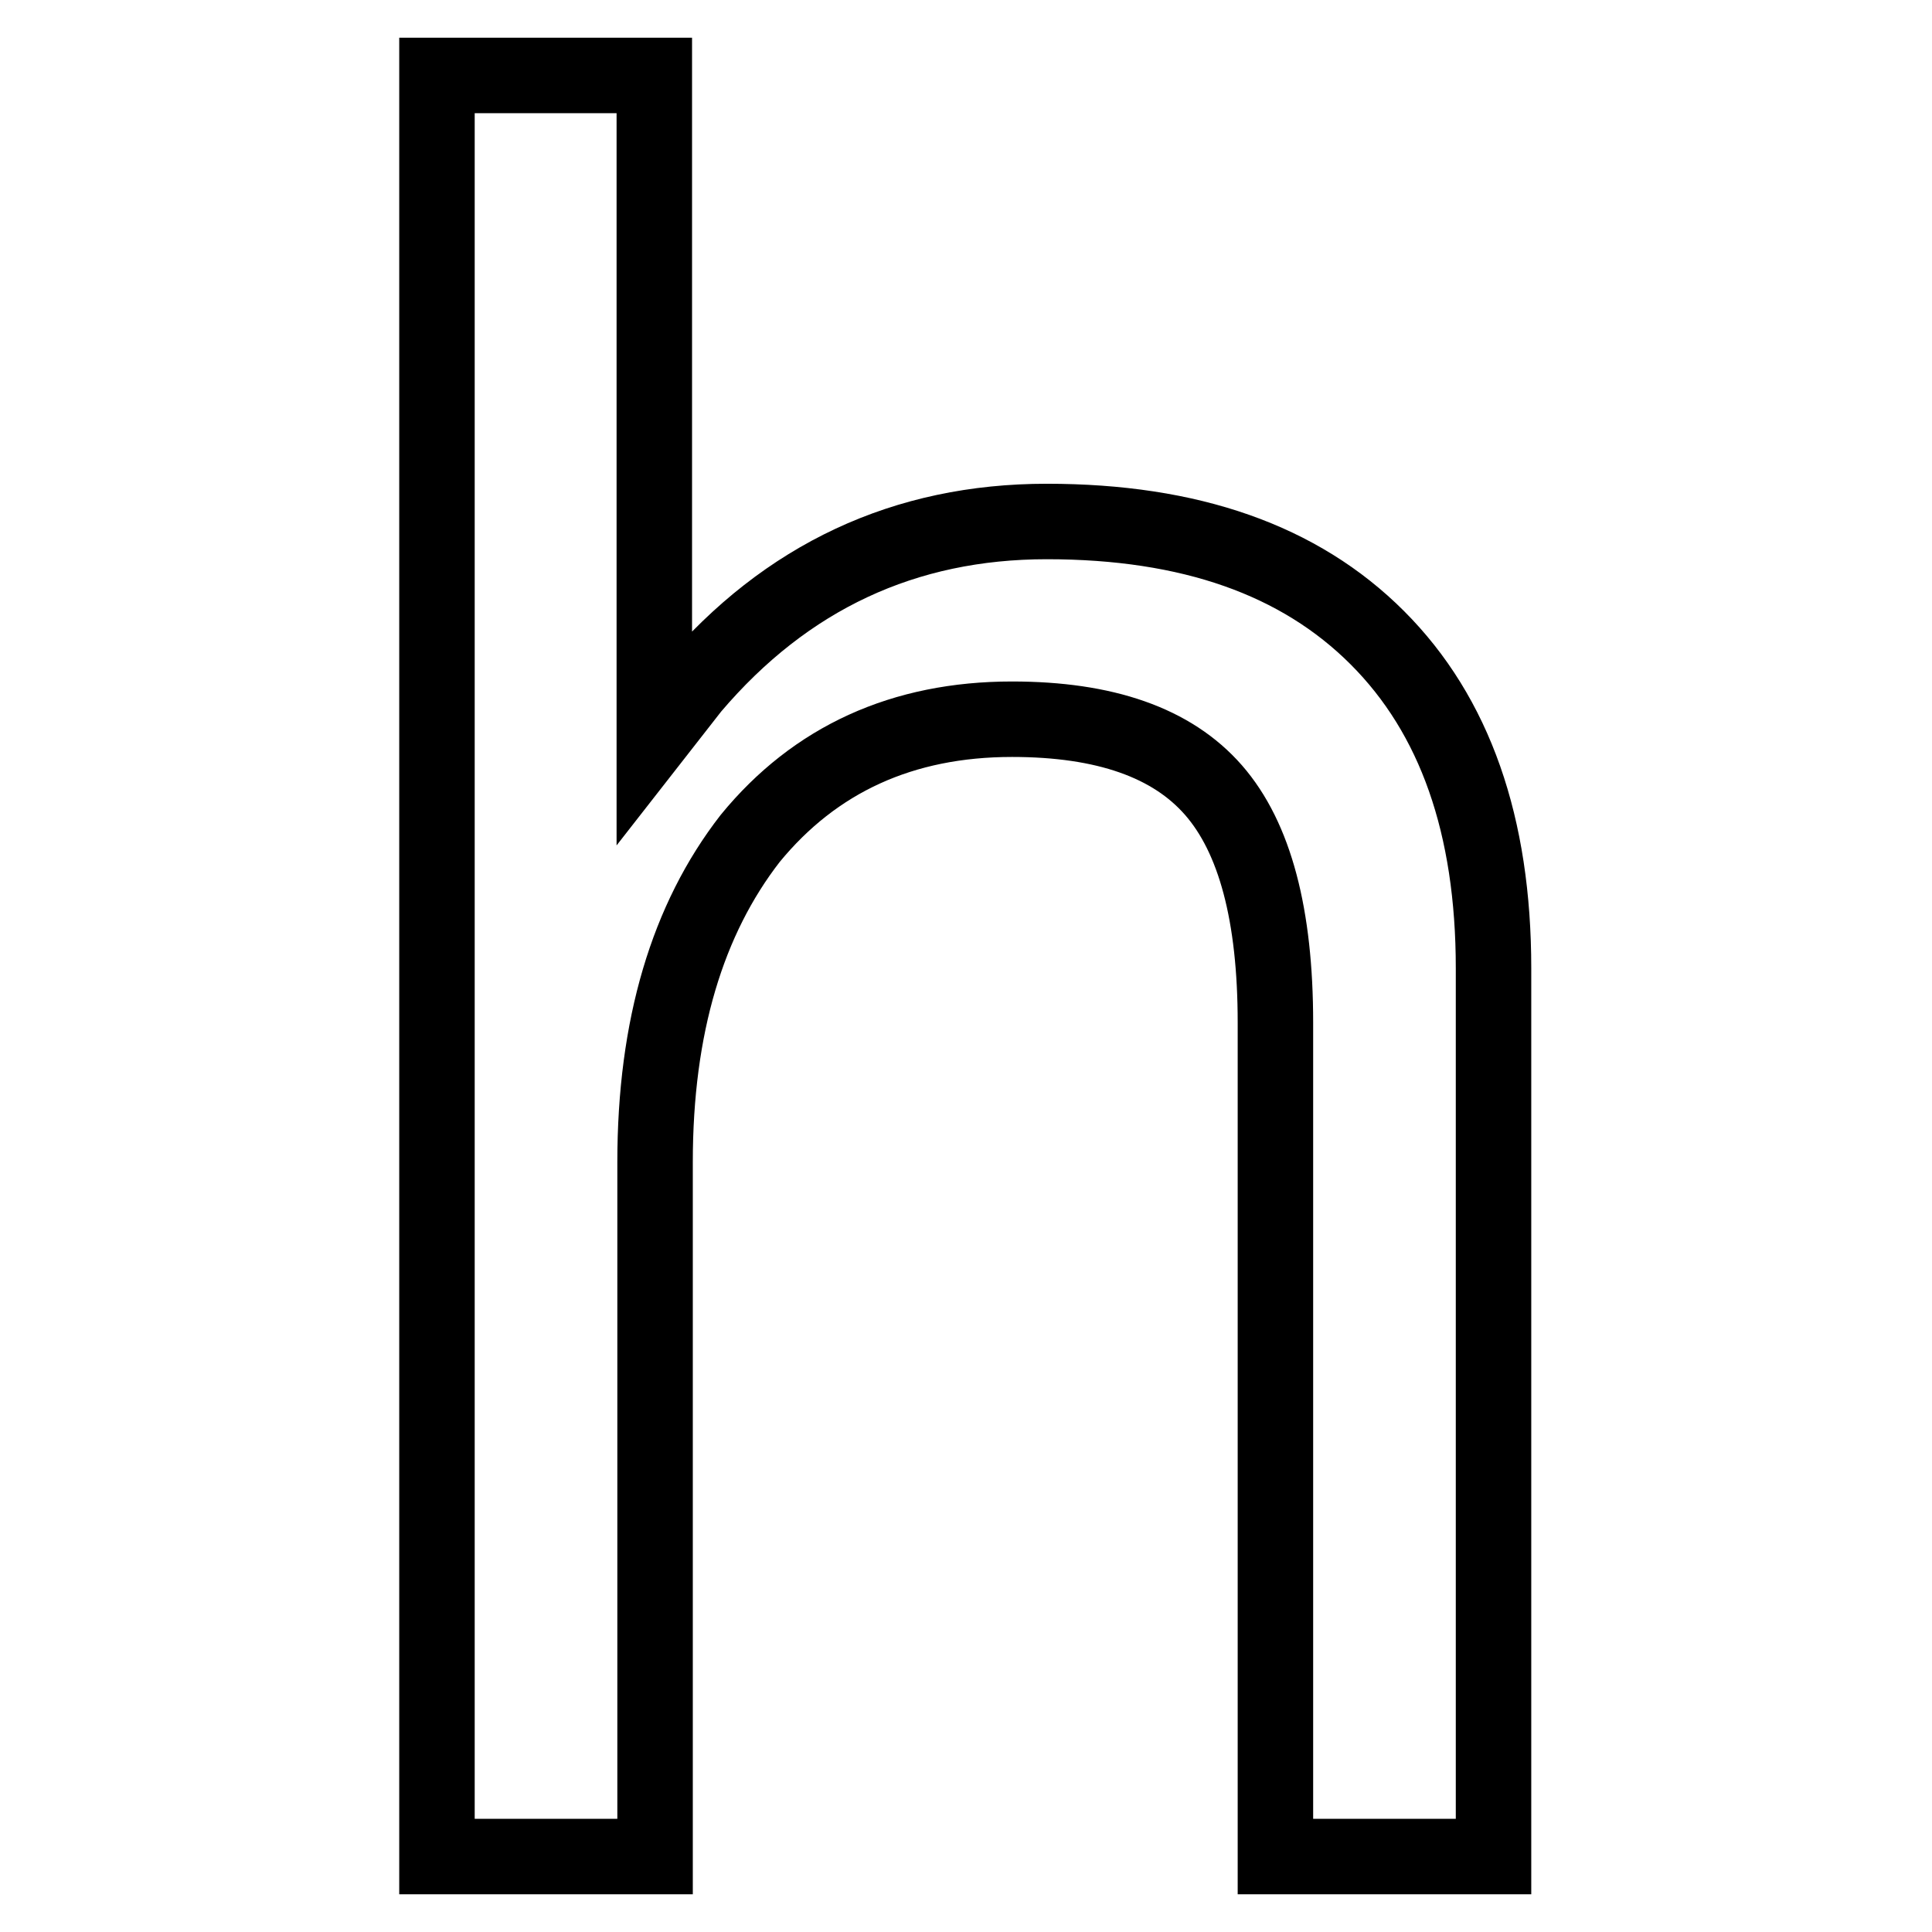 <?xml version="1.0" encoding="utf-8"?>
<!-- Svg Vector Icons : http://www.onlinewebfonts.com/icon -->
<!DOCTYPE svg PUBLIC "-//W3C//DTD SVG 1.1//EN" "http://www.w3.org/Graphics/SVG/1.1/DTD/svg11.dtd">
<svg version="1.1" xmlns="http://www.w3.org/2000/svg" xmlns:xlink="http://www.w3.org/1999/xlink" x="0px" y="0px" viewBox="0 0 256 256" enable-background="new 0 0 256 256" xml:space="preserve">
<g><g><path stroke-width="10" fill-opacity="0" stroke="#000000"  d="M57.9,10h14.4h14.4v87.5l5-6.4c12.5-14.7,28.2-22,47-22c19,0,33.5,5.1,43.8,15.4c10.3,10.3,15.4,24.9,15.4,43.8V246h-14.4h-14.5V135.5c0-14.2-2.7-24.5-8.2-30.8c-5.5-6.3-14.4-9.4-26.7-9.4c-14.5,0-26.1,5.3-34.7,15.8C91.1,121.8,86.8,136,86.8,154v92H72.4H57.9V10L57.9,10z"/></g></g>
</svg>